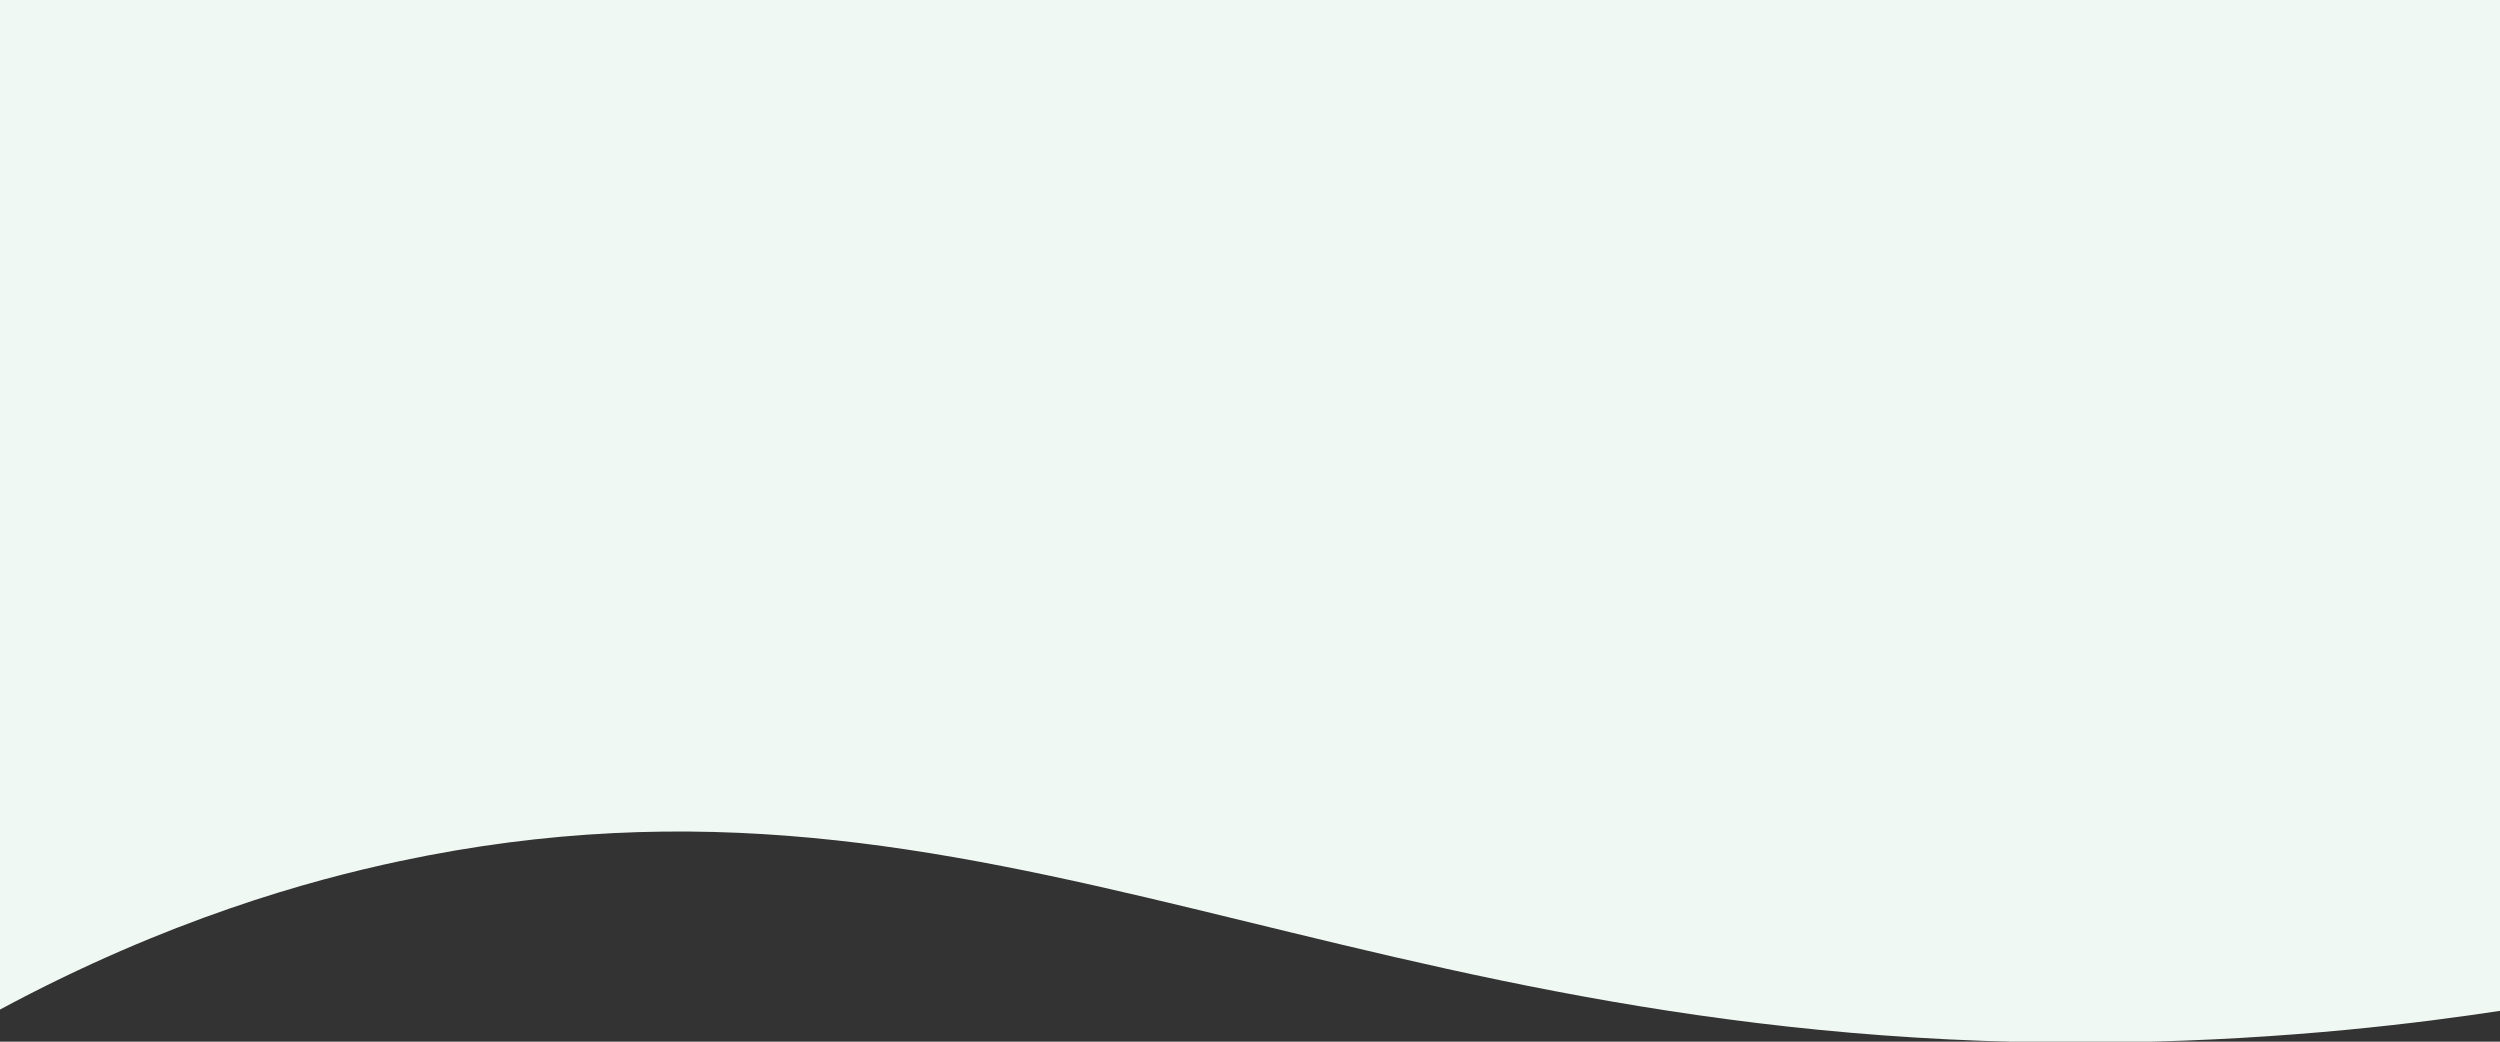 <?xml version="1.0" encoding="UTF-8"?><svg id="Layer_1" xmlns="http://www.w3.org/2000/svg" viewBox="0 0 1920 800"><rect x="0" y="0" width="1920" height="800" fill="#333333" stroke="none"/><defs><style>.cls-1{fill:#f0f8f3;}</style></defs><path class="cls-1" d="M0,0h1920v776.33c-58.8,8.96-161.4,22.1-289.24,24.12-595.33,9.41-866.3-236.11-1323.56-139.14-68.98,14.63-178.16,44.68-307.2,114.02V0Z"/></svg>